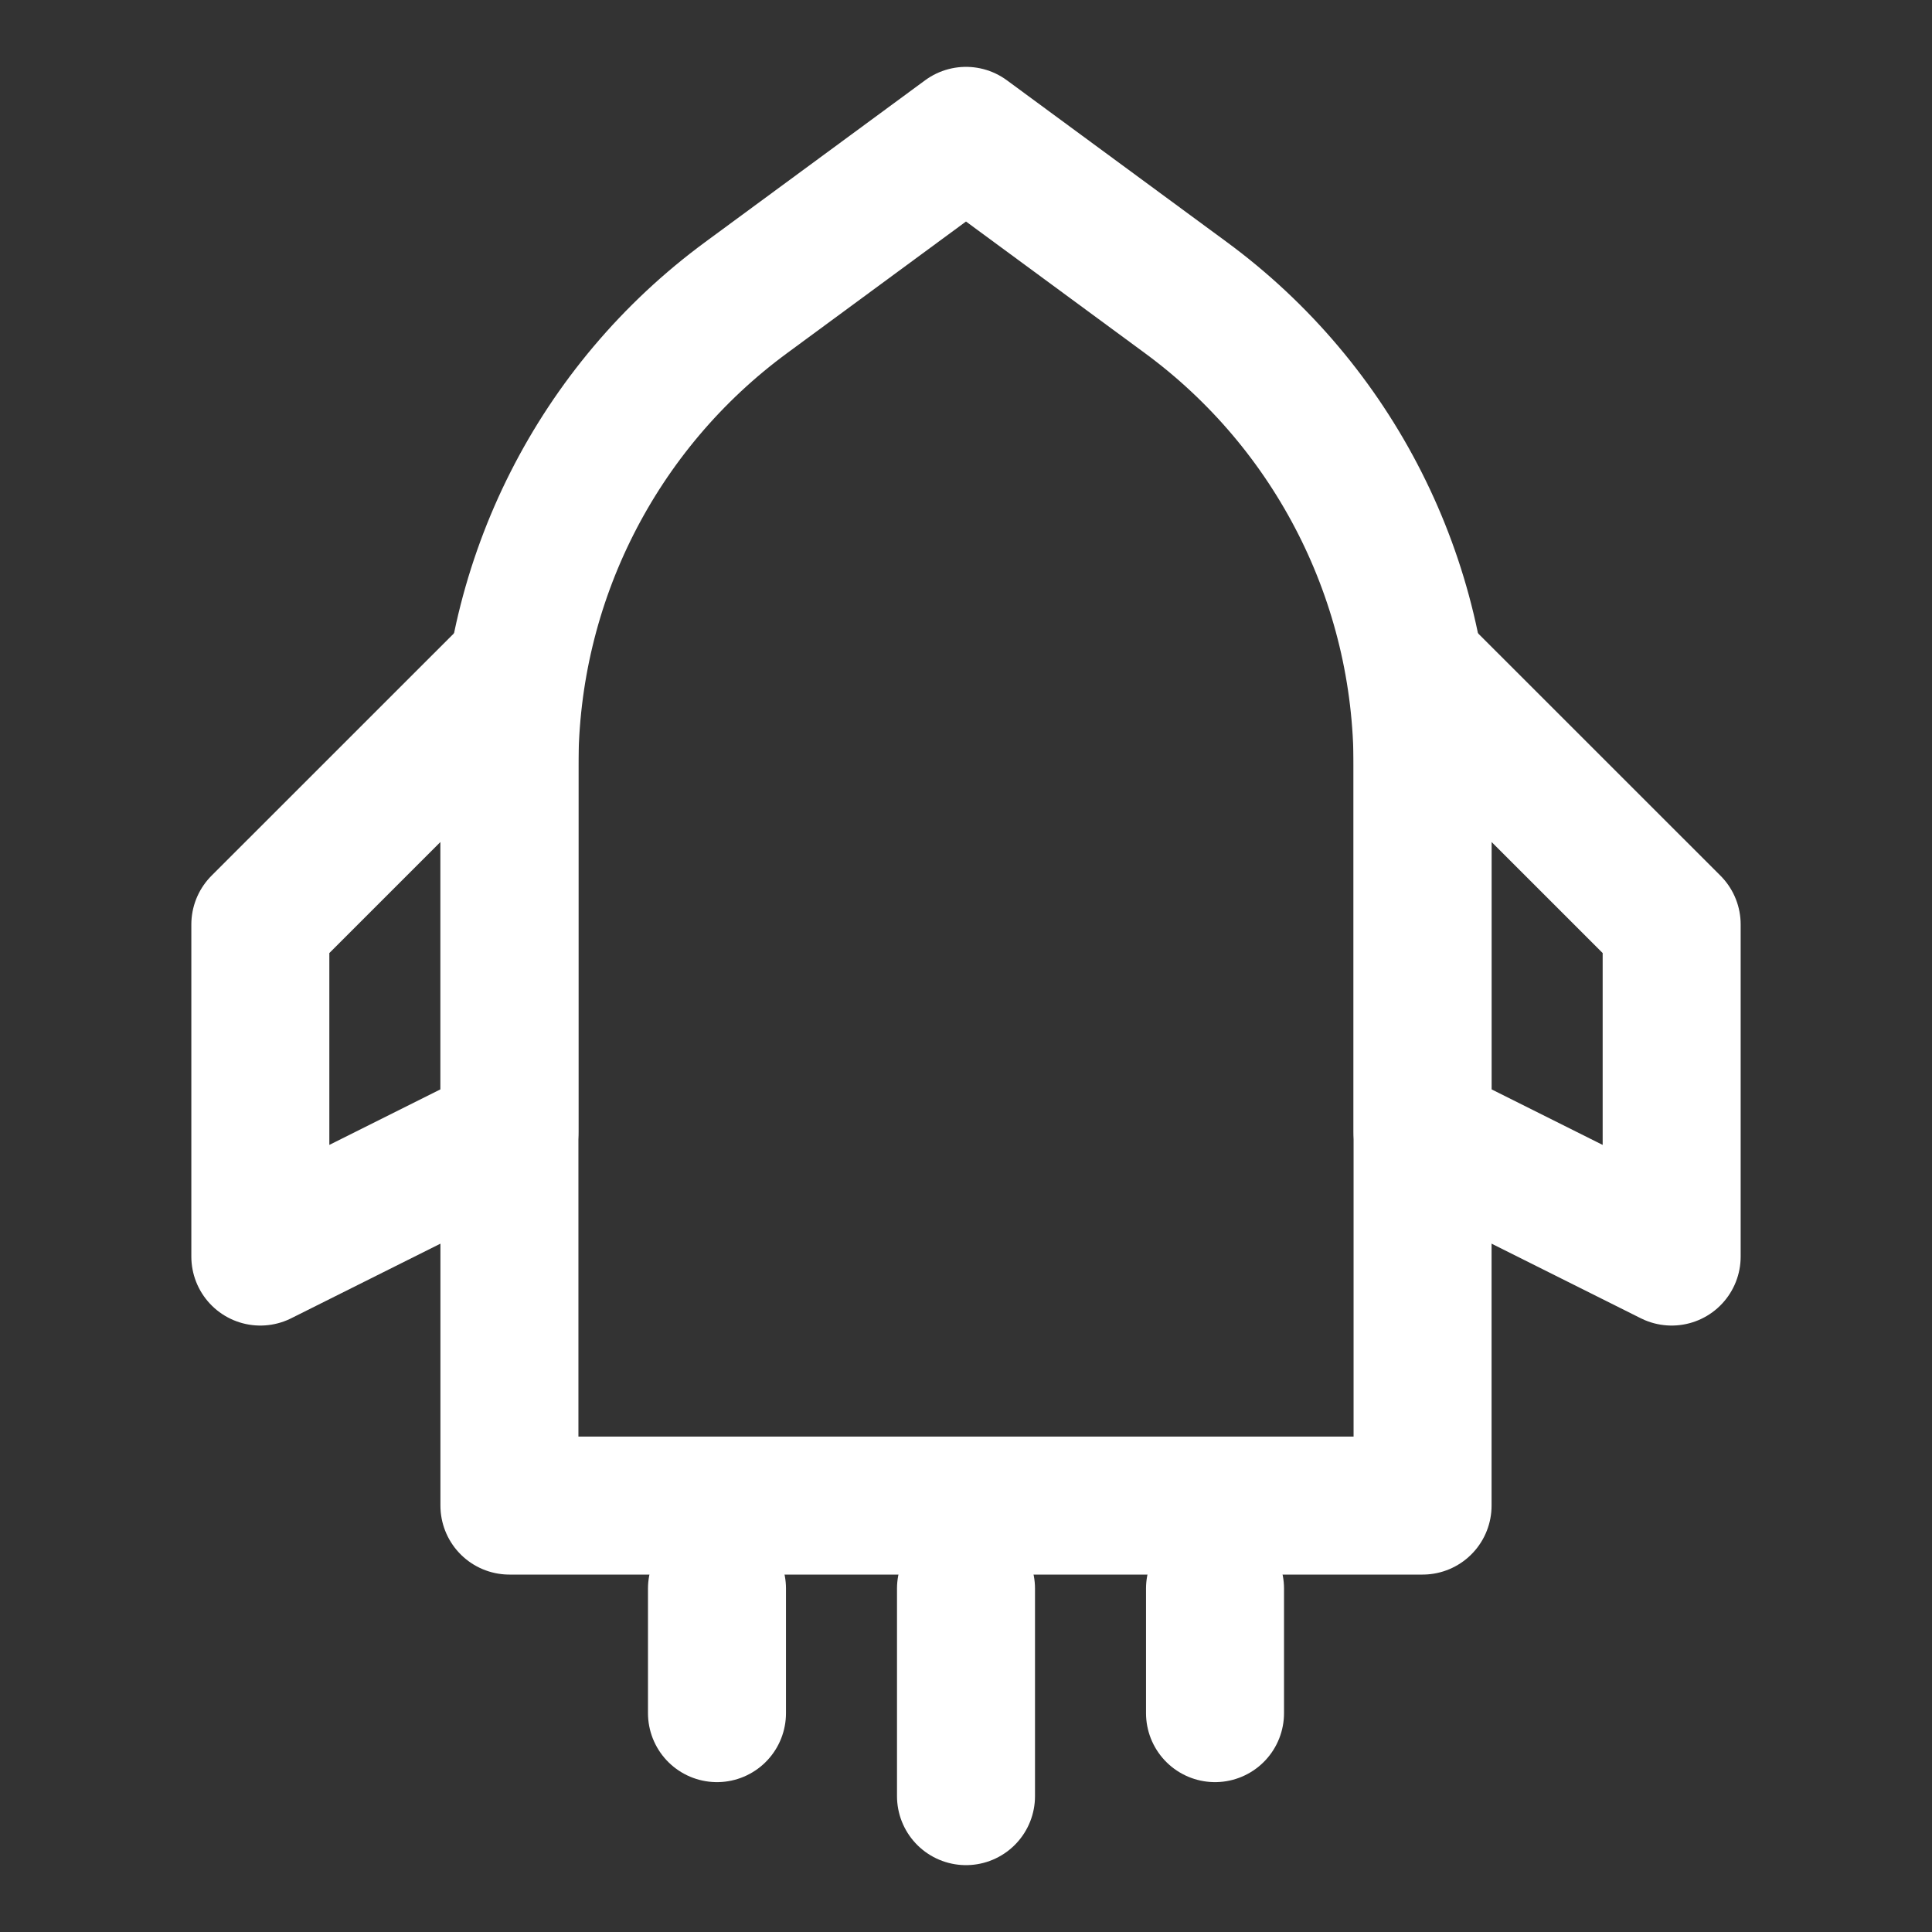 <svg width="28" height="28" viewBox="0 0 28 28" fill="none" xmlns="http://www.w3.org/2000/svg">
<rect x="0" y="0" width="28" height="28" fill="#333333" stroke="none"/>
<path d="M10.815 4.312L14 1.969L17.185 4.312C19.343 5.899 20.617 8.417 20.617 11.096V21.82H7.383V11.096C7.383 8.417 8.657 5.899 10.815 4.312Z" stroke="white" stroke-width="2" stroke-linecap="round" stroke-linejoin="round"/>
<path fill-rule="evenodd" clip-rule="evenodd" d="M7.383 9.789L3.773 13.398V18.211L7.383 16.406V9.789Z" stroke="white" stroke-width="2" stroke-linecap="round" stroke-linejoin="round"/>
<path fill-rule="evenodd" clip-rule="evenodd" d="M20.617 9.789L24.227 13.398V18.211L20.617 16.406V9.789Z" stroke="white" stroke-width="2" stroke-linecap="round" stroke-linejoin="round"/>
<path d="M10.391 23.023V24.828" stroke="white" stroke-width="2" stroke-linecap="round" stroke-linejoin="round"/>
<path d="M14 23.023V26.031" stroke="white" stroke-width="2" stroke-linecap="round" stroke-linejoin="round"/>
<path d="M17.609 23.023V24.828" stroke="white" stroke-width="2" stroke-linecap="round" stroke-linejoin="round"/>
</svg>
